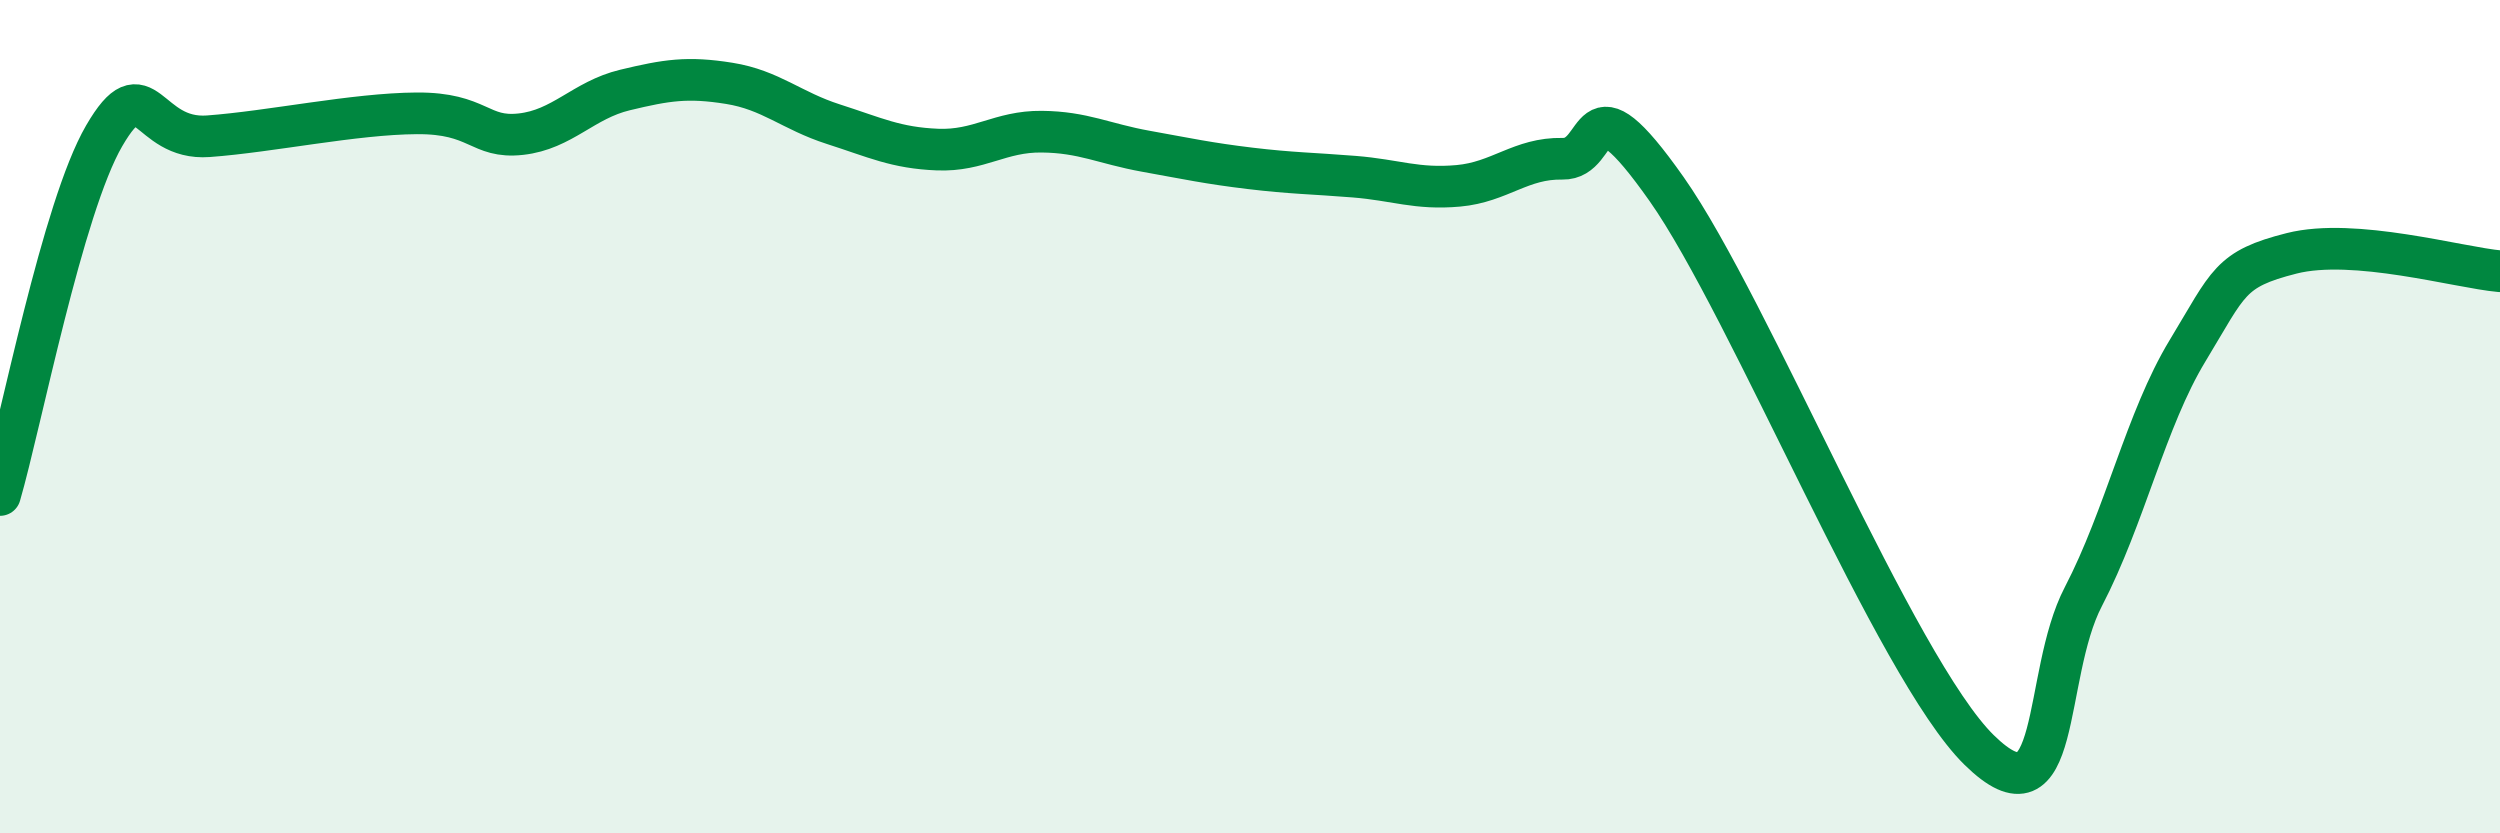 
    <svg width="60" height="20" viewBox="0 0 60 20" xmlns="http://www.w3.org/2000/svg">
      <path
        d="M 0,11.88 C 0.5,10.16 1.5,4.98 2.5,3.26 C 3.5,1.54 3.5,3.38 5,3.27 C 6.5,3.16 8.5,2.73 10,2.72 C 11.5,2.71 11.5,3.33 12.5,3.22 C 13.5,3.11 14,2.4 15,2.16 C 16,1.92 16.5,1.84 17.5,2 C 18.5,2.16 19,2.66 20,2.98 C 21,3.3 21.5,3.55 22.5,3.59 C 23.5,3.63 24,3.15 25,3.16 C 26,3.17 26.5,3.45 27.5,3.63 C 28.5,3.81 29,3.92 30,4.04 C 31,4.16 31.5,4.16 32.5,4.24 C 33.5,4.32 34,4.55 35,4.46 C 36,4.37 36.5,3.79 37.5,3.81 C 38.5,3.83 38,1.7 40,4.54 C 42,7.38 45.5,16.04 47.5,18 C 49.5,19.96 49,16.24 50,14.32 C 51,12.4 51.5,10.07 52.5,8.42 C 53.5,6.77 53.5,6.46 55,6.08 C 56.5,5.7 59,6.42 60,6.51L60 20L0 20Z"
        fill="#008740"
        opacity="0.1"
        stroke-linecap="round"
        stroke-linejoin="round"
      />
      <path
        d="M 0,11.88 C 0.5,10.16 1.5,4.98 2.5,3.26 C 3.5,1.54 3.5,3.38 5,3.27 C 6.5,3.16 8.5,2.73 10,2.72 C 11.5,2.71 11.5,3.33 12.5,3.22 C 13.5,3.11 14,2.4 15,2.16 C 16,1.92 16.5,1.84 17.5,2 C 18.5,2.16 19,2.66 20,2.98 C 21,3.3 21.5,3.55 22.5,3.59 C 23.5,3.63 24,3.15 25,3.16 C 26,3.17 26.5,3.45 27.5,3.63 C 28.5,3.81 29,3.92 30,4.04 C 31,4.16 31.5,4.16 32.5,4.24 C 33.5,4.32 34,4.55 35,4.46 C 36,4.37 36.5,3.79 37.5,3.81 C 38.5,3.83 38,1.7 40,4.54 C 42,7.38 45.5,16.04 47.5,18 C 49.5,19.96 49,16.24 50,14.32 C 51,12.4 51.5,10.07 52.5,8.42 C 53.5,6.77 53.5,6.46 55,6.08 C 56.5,5.7 59,6.42 60,6.51"
        stroke="#008740"
        stroke-width="1"
        fill="none"
        stroke-linecap="round"
        stroke-linejoin="round"
      />
    </svg>
  